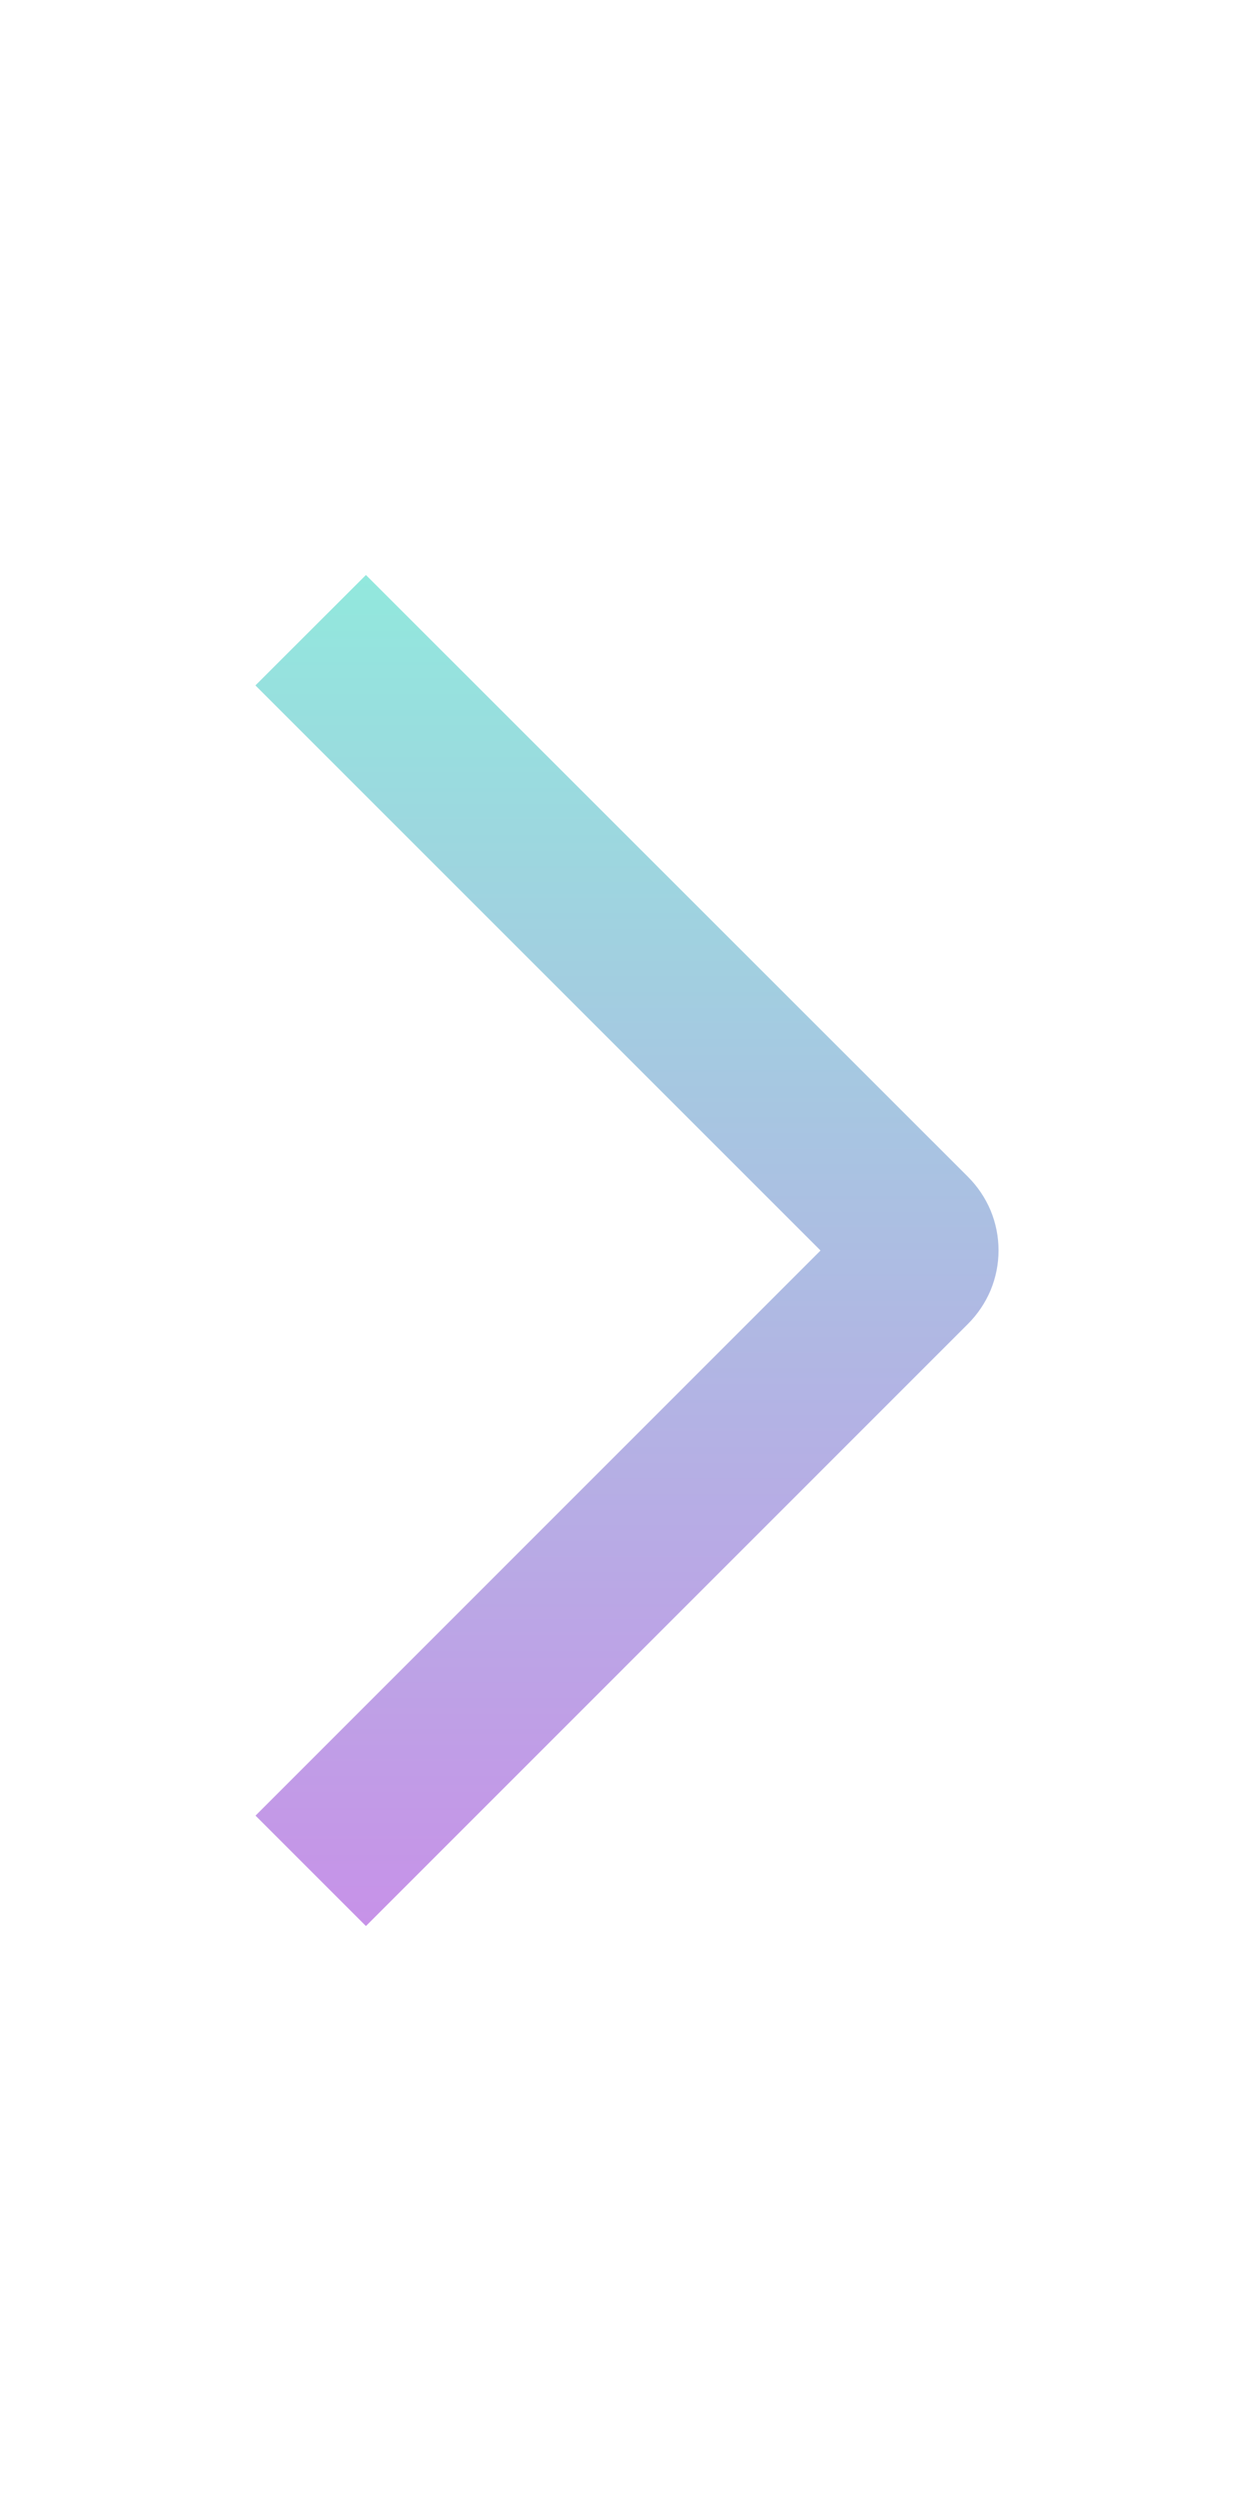 <?xml version="1.0" encoding="UTF-8"?> <svg xmlns="http://www.w3.org/2000/svg" width="12" height="24" viewBox="0 0 12 24" fill="none"><path d="M2.452 6.58L3.513 5.52L9.292 11.297C9.385 11.39 9.459 11.5 9.51 11.621C9.56 11.742 9.586 11.872 9.586 12.004C9.586 12.135 9.56 12.265 9.51 12.386C9.459 12.507 9.385 12.617 9.292 12.71L3.513 18.49L2.453 17.43L7.877 12.005L2.452 6.58Z" fill="url(#paint0_linear_659_11496)"></path><defs><linearGradient id="paint0_linear_659_11496" x1="6.019" y1="18.49" x2="6.019" y2="5.52" gradientUnits="userSpaceOnUse"><stop stop-color="#C792E8"></stop><stop offset="1" stop-color="#92E8DD"></stop></linearGradient></defs></svg> 